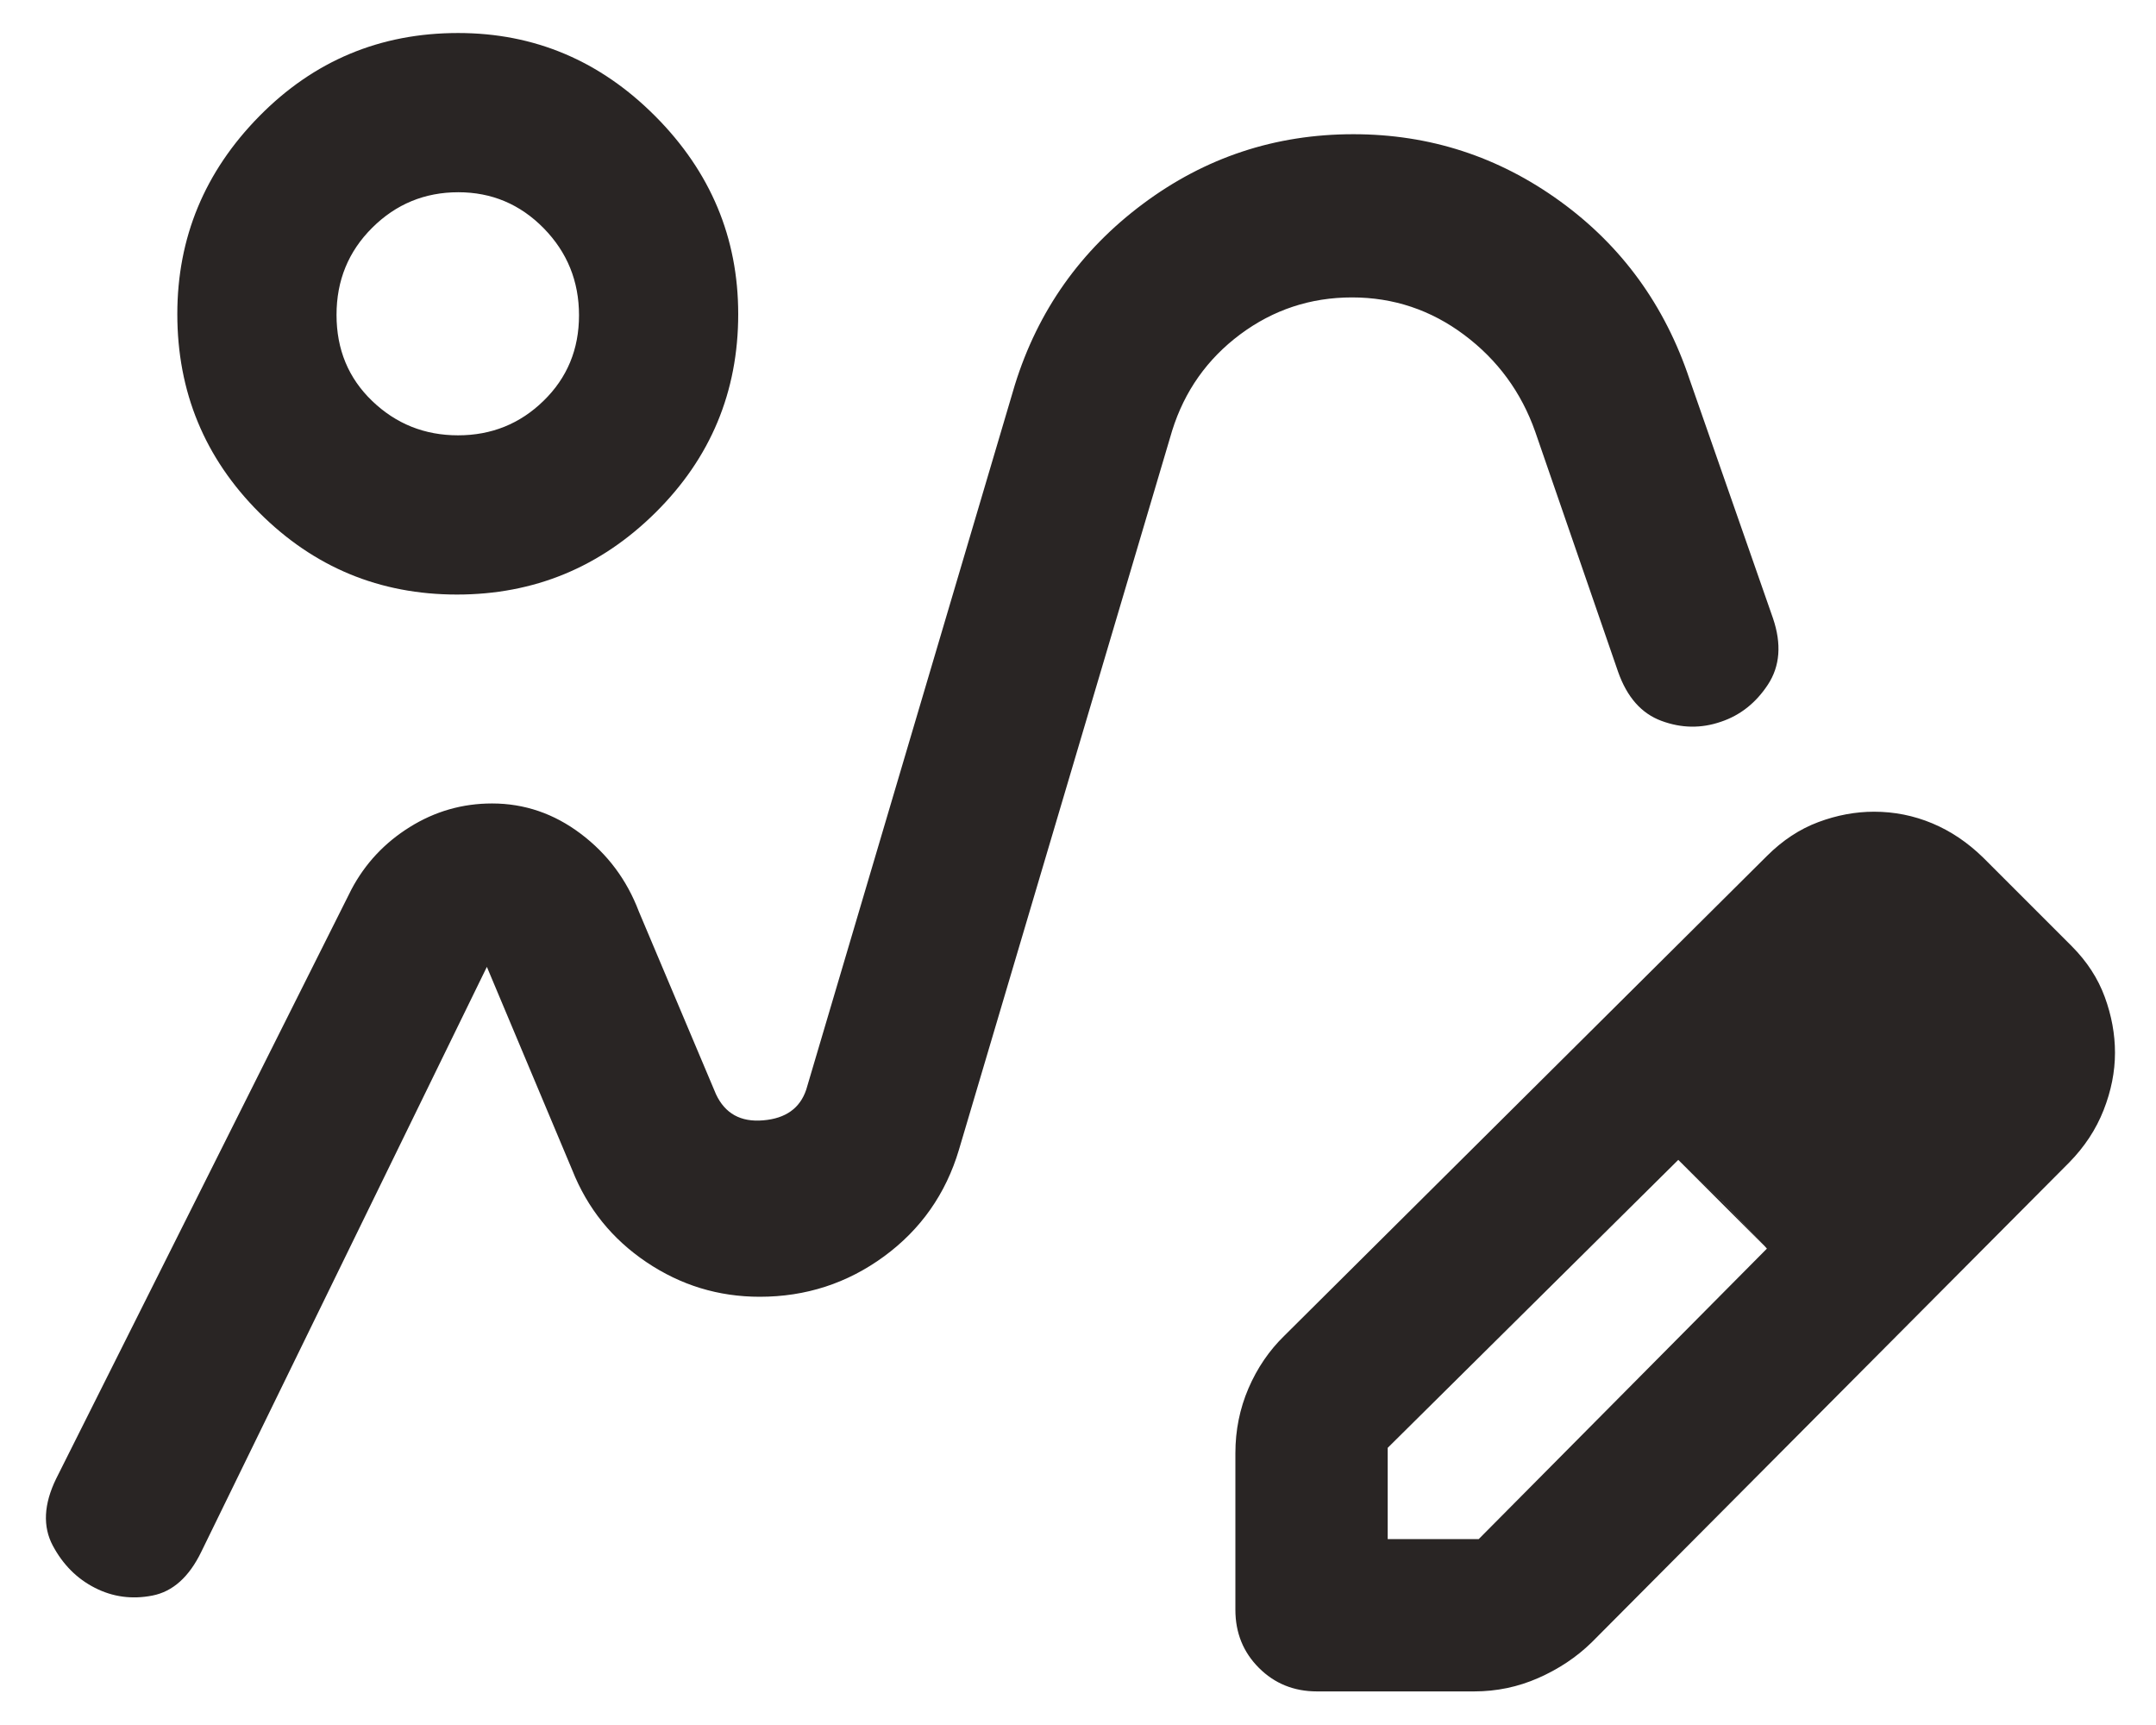 <svg width="45" height="36" viewBox="0 0 45 36" fill="none" xmlns="http://www.w3.org/2000/svg">
<path d="M43.187 24.262L33.218 34.279C32.903 34.586 32.533 34.832 32.108 35.019C31.684 35.206 31.237 35.299 30.768 35.299H27.488C27.007 35.299 26.603 35.135 26.276 34.808C25.949 34.481 25.785 34.077 25.785 33.596V30.327C25.785 29.85 25.876 29.399 26.058 28.974C26.241 28.55 26.49 28.185 26.805 27.878L36.882 17.861C37.208 17.536 37.564 17.302 37.952 17.157C38.34 17.012 38.728 16.94 39.115 16.94C39.539 16.94 39.944 17.021 40.331 17.183C40.718 17.345 41.072 17.584 41.395 17.9L43.245 19.75C43.56 20.067 43.789 20.419 43.931 20.807C44.073 21.195 44.144 21.582 44.144 21.97C44.144 22.368 44.064 22.768 43.906 23.169C43.748 23.571 43.508 23.935 43.187 24.262ZM28.964 32.12H30.864L36.879 26.058L35.978 25.107L35.029 24.206L28.964 30.216V32.12ZM35.978 25.105L35.029 24.206L36.879 26.055L35.978 25.105ZM9.537 12.408C7.926 12.408 6.551 11.838 5.411 10.698C4.271 9.558 3.701 8.177 3.701 6.554C3.701 4.961 4.271 3.585 5.41 2.427C6.55 1.268 7.934 0.689 9.562 0.689C11.154 0.689 12.526 1.268 13.679 2.427C14.831 3.585 15.408 4.961 15.408 6.554C15.408 8.177 14.832 9.558 13.681 10.698C12.529 11.838 11.148 12.408 9.537 12.408ZM9.56 9.085C10.258 9.085 10.854 8.845 11.346 8.364C11.839 7.884 12.085 7.289 12.085 6.579C12.085 5.869 11.839 5.264 11.348 4.763C10.856 4.262 10.262 4.012 9.566 4.012C8.865 4.012 8.266 4.259 7.769 4.753C7.272 5.247 7.024 5.853 7.024 6.571C7.024 7.293 7.272 7.892 7.769 8.369C8.266 8.846 8.863 9.085 9.56 9.085ZM10.27 16.768C10.946 16.768 11.563 16.979 12.121 17.4C12.68 17.821 13.084 18.363 13.335 19.025L14.944 22.836C15.133 23.24 15.461 23.422 15.93 23.381C16.399 23.342 16.698 23.128 16.828 22.739L21.183 8.03C21.665 6.482 22.556 5.224 23.855 4.255C25.153 3.286 26.617 2.801 28.247 2.801C29.837 2.801 31.274 3.267 32.561 4.199C33.848 5.131 34.749 6.37 35.265 7.918L37.005 12.901C37.188 13.439 37.153 13.901 36.901 14.286C36.649 14.67 36.321 14.929 35.919 15.063C35.508 15.205 35.094 15.199 34.677 15.044C34.26 14.89 33.959 14.549 33.773 14.021L32.044 9.012C31.753 8.185 31.258 7.511 30.561 6.989C29.865 6.468 29.084 6.207 28.219 6.207C27.354 6.207 26.577 6.464 25.887 6.977C25.198 7.491 24.724 8.161 24.465 8.988L20.015 23.995C19.74 24.917 19.218 25.659 18.451 26.221C17.684 26.782 16.82 27.063 15.857 27.063C14.995 27.063 14.207 26.822 13.492 26.34C12.776 25.858 12.261 25.218 11.944 24.419L10.162 20.178L4.204 32.38C3.948 32.91 3.607 33.216 3.18 33.299C2.754 33.382 2.354 33.328 1.98 33.137C1.605 32.946 1.313 32.652 1.101 32.255C0.89 31.857 0.913 31.392 1.171 30.862L7.335 18.562C7.621 18.022 8.027 17.588 8.552 17.261C9.077 16.933 9.65 16.768 10.27 16.768Z" fill="#292524"/>
</svg>
